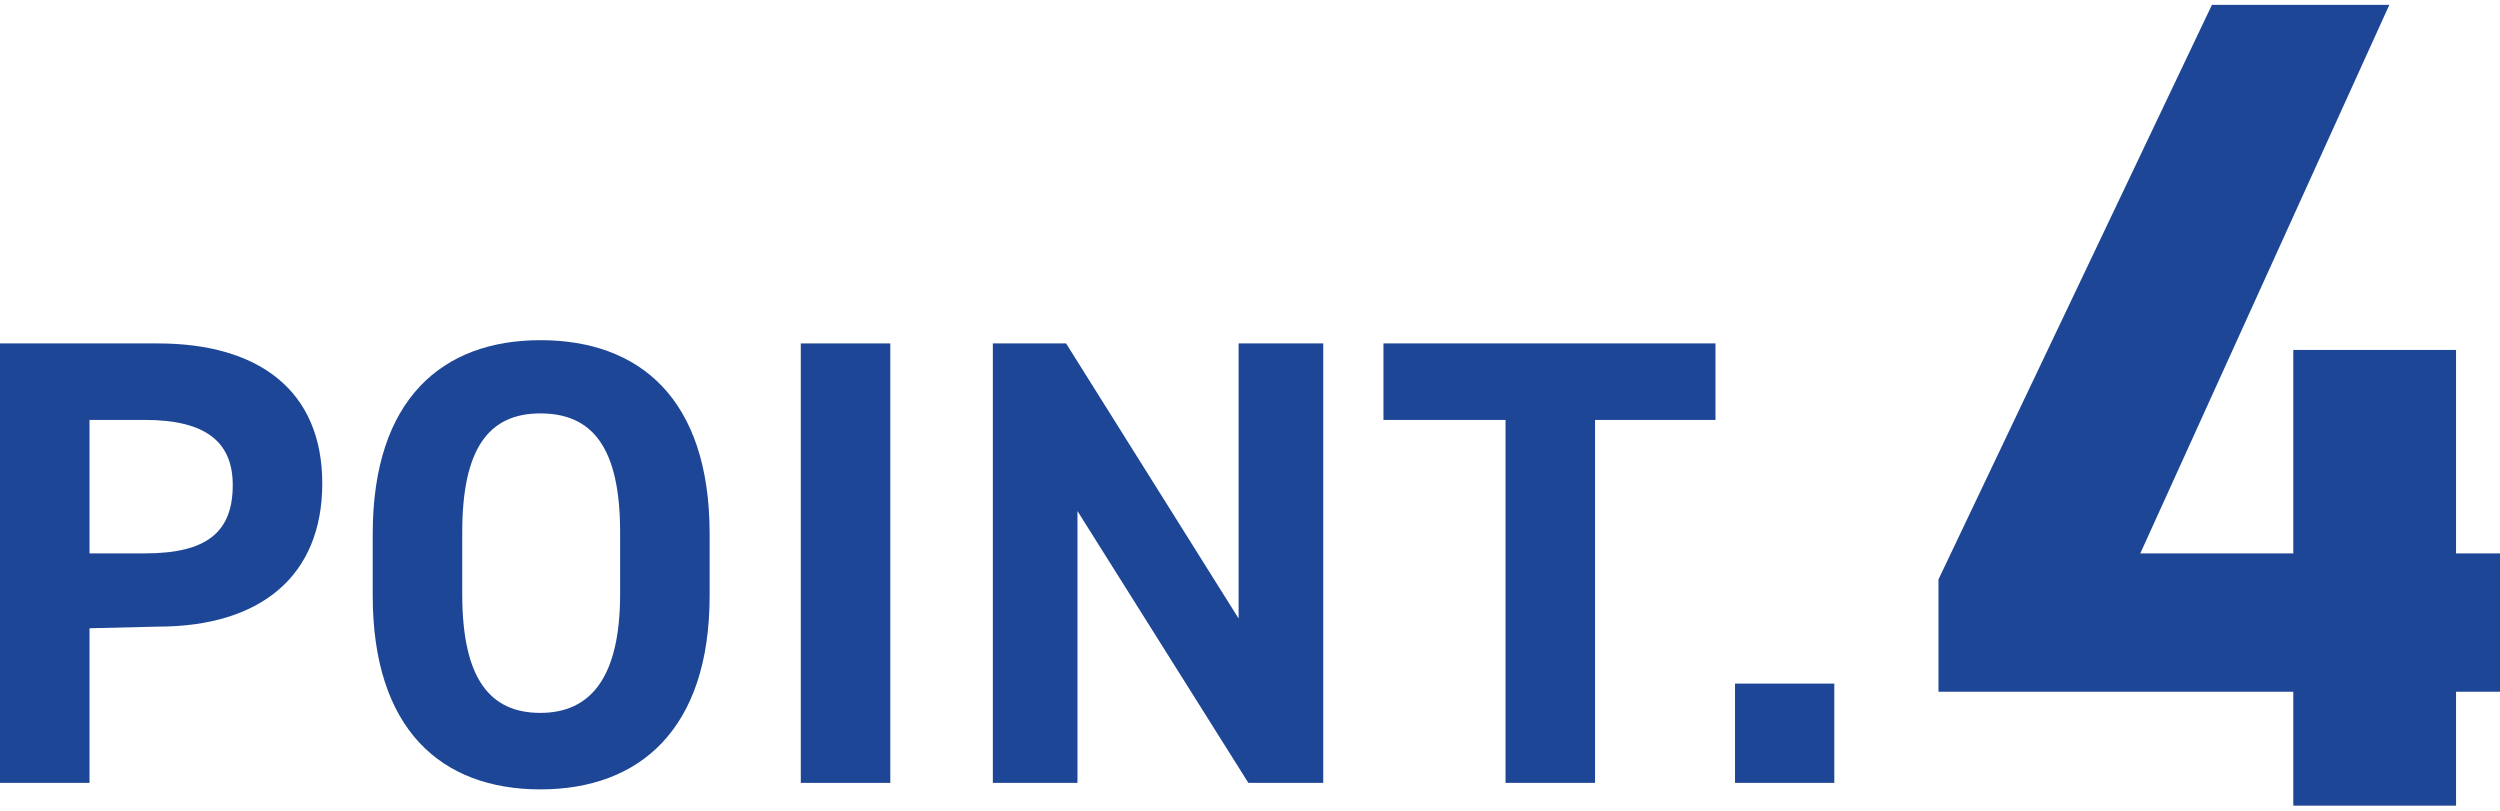 <?xml version="1.0" encoding="utf-8"?>
<!-- Generator: Adobe Illustrator 26.5.0, SVG Export Plug-In . SVG Version: 6.00 Build 0)  -->
<svg version="1.1" id="レイヤー_1" xmlns="http://www.w3.org/2000/svg" xmlns:xlink="http://www.w3.org/1999/xlink" x="0px"
	 y="0px" viewBox="0 0 153.6 49.8" style="enable-background:new 0 0 153.6 49.8;" xml:space="preserve">
<style type="text/css">
	.st0{fill:#1E4696;}
</style>
<g>
	<path class="st0" d="M5.5,38.6v9.5H0v-27h9.7c6.2,0,10.1,2.9,10.1,8.6S16,38.5,9.7,38.5L5.5,38.6L5.5,38.6z M8.9,34
		c3.8,0,5.4-1.3,5.4-4.2c0-2.6-1.6-4-5.4-4H5.5V34H8.9z"/>
	<path class="st0" d="M33.2,48.5c-6.1,0-10.3-3.7-10.3-11.9v-3.8c0-8.3,4.3-11.9,10.3-11.9c6.1,0,10.4,3.6,10.4,11.9v3.8
		C43.6,44.8,39.3,48.5,33.2,48.5z M28.4,36.5c0,5.2,1.7,7.3,4.8,7.3s4.9-2.2,4.9-7.3v-3.8c0-5.2-1.7-7.3-4.9-7.3s-4.8,2.2-4.8,7.3
		C28.4,32.7,28.4,36.5,28.4,36.5z"/>
	<path class="st0" d="M54.7,48.1h-5.5v-27h5.5V48.1z"/>
	<path class="st0" d="M81.3,21.1v27h-4.6L66.2,31.4v16.7H61v-27h4.5L76.1,38V21.1H81.3z"/>
	<path class="st0" d="M105.4,21.1v4.7H98v22.3h-5.5V25.8H85v-4.7C85,21.1,105.4,21.1,105.4,21.1z"/>
	<path class="st0" d="M112.7,48.1h-6.1V42h6.1V48.1z"/>
	<path class="st0" d="M146.8,0.3L131.5,34h9.4V21.5h10V34h4.5v8.5h-4.5v7h-10v-7h-21.8v-6.9l16.8-35.3
		C135.9,0.3,146.8,0.3,146.8,0.3z"/>
</g>
</svg>
